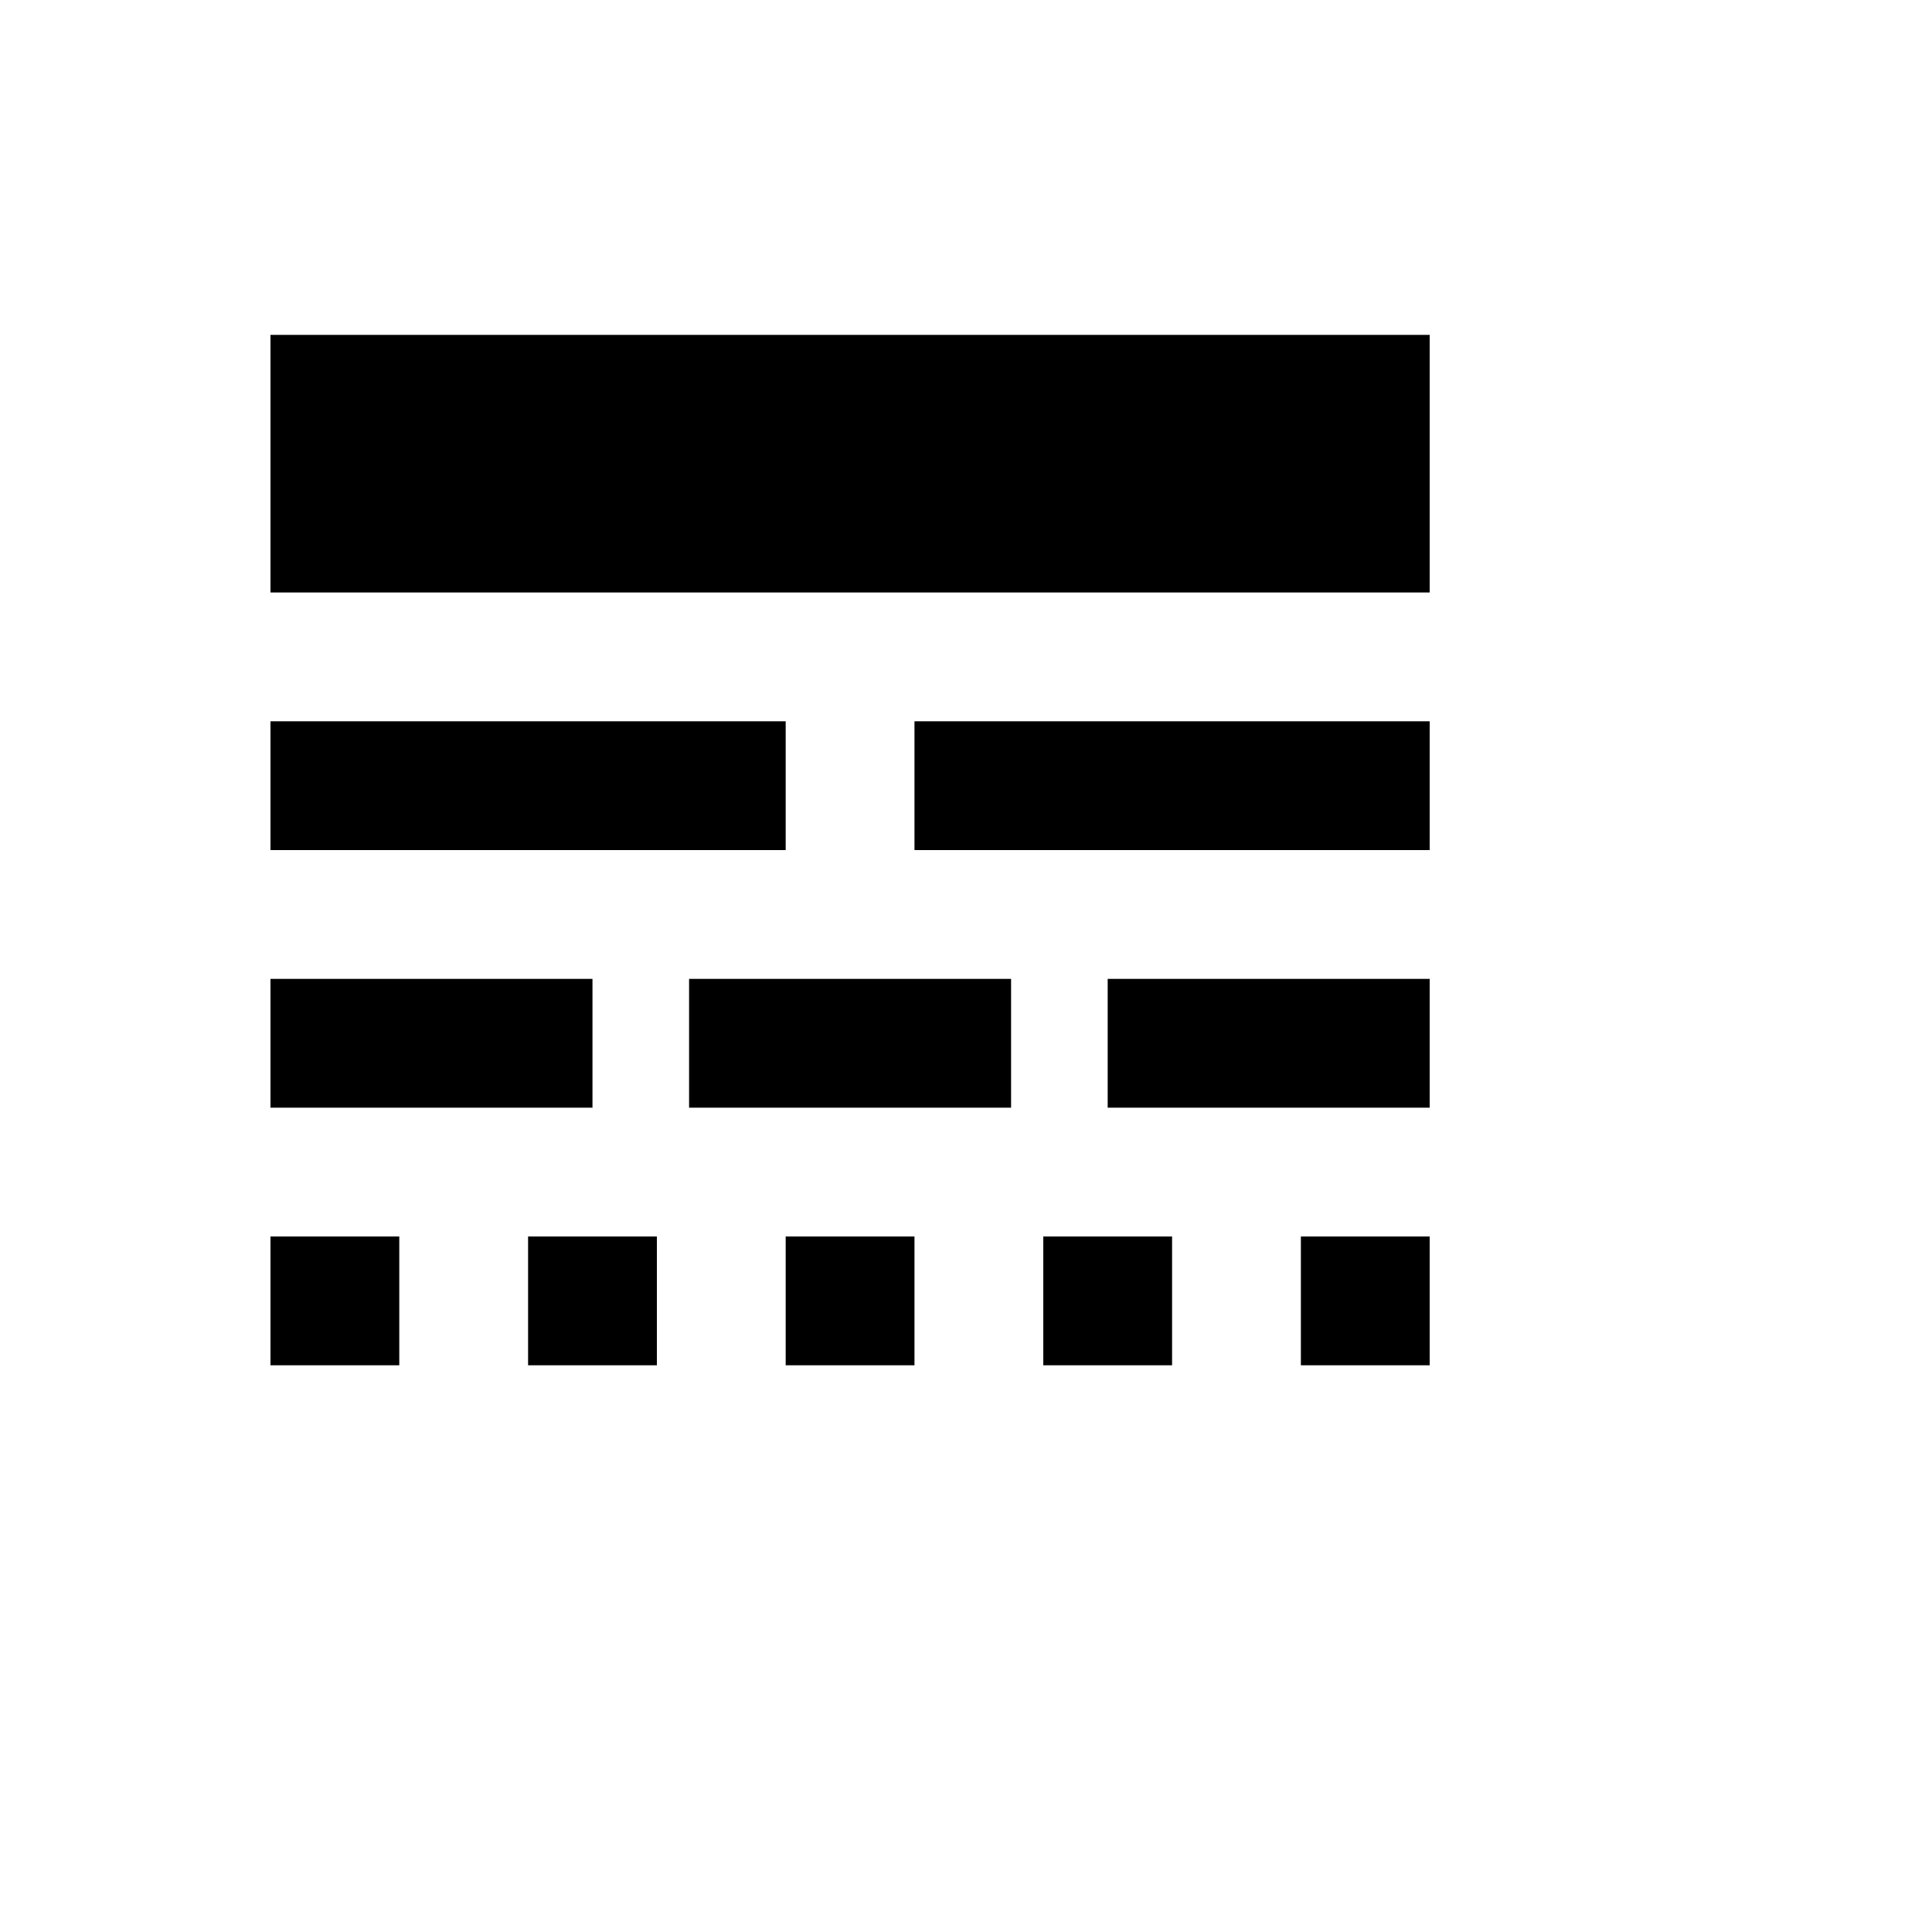<svg xmlns="http://www.w3.org/2000/svg" version="1.1" xmlns:xlink="http://www.w3.org/1999/xlink" width="100%" height="100%" id="svgWorkerArea" viewBox="-25 -25 625 625" xmlns:idraw="https://idraw.muisca.co" style="background: white;"><defs id="defsdoc"><pattern id="patternBool" x="0" y="0" width="10" height="10" patternUnits="userSpaceOnUse" patternTransform="rotate(35)"><circle cx="5" cy="5" r="4" style="stroke: none;fill: #ff000070;"></circle></pattern><path id="a" d="M0 0h48v48H0z"></path></defs><g id="fileImp-187998177" class="cosito"><path id="pathImp-345595683" clip-path="url(#b)" class="grouped" d="M62.5 333.333C62.5 333.333 166.667 333.333 166.667 333.333 166.667 333.333 166.667 291.667 166.667 291.667 166.667 291.667 62.5 291.667 62.5 291.667 62.5 291.667 62.5 333.333 62.5 333.333 62.5 333.333 62.5 333.333 62.5 333.333M197.917 333.333C197.917 333.333 302.083 333.333 302.083 333.333 302.083 333.333 302.083 291.667 302.083 291.667 302.083 291.667 197.917 291.667 197.917 291.667 197.917 291.667 197.917 333.333 197.917 333.333 197.917 333.333 197.917 333.333 197.917 333.333M333.333 333.333C333.333 333.333 437.5 333.333 437.5 333.333 437.5 333.333 437.5 291.667 437.5 291.667 437.5 291.667 333.333 291.667 333.333 291.667 333.333 291.667 333.333 333.333 333.333 333.333 333.333 333.333 333.333 333.333 333.333 333.333M62.5 416.667C62.5 416.667 104.167 416.667 104.167 416.667 104.167 416.667 104.167 375 104.167 375 104.167 375 62.5 375 62.5 375 62.5 375 62.5 416.667 62.5 416.667 62.5 416.667 62.5 416.667 62.5 416.667M145.833 416.667C145.833 416.667 187.5 416.667 187.5 416.667 187.5 416.667 187.5 375 187.5 375 187.5 375 145.833 375 145.833 375 145.833 375 145.833 416.667 145.833 416.667 145.833 416.667 145.833 416.667 145.833 416.667M229.167 416.667C229.167 416.667 270.833 416.667 270.833 416.667 270.833 416.667 270.833 375 270.833 375 270.833 375 229.167 375 229.167 375 229.167 375 229.167 416.667 229.167 416.667 229.167 416.667 229.167 416.667 229.167 416.667M312.5 416.667C312.5 416.667 354.167 416.667 354.167 416.667 354.167 416.667 354.167 375 354.167 375 354.167 375 312.5 375 312.5 375 312.5 375 312.5 416.667 312.5 416.667 312.5 416.667 312.5 416.667 312.5 416.667M395.833 416.667C395.833 416.667 437.5 416.667 437.5 416.667 437.5 416.667 437.5 375 437.5 375 437.5 375 395.833 375 395.833 375 395.833 375 395.833 416.667 395.833 416.667 395.833 416.667 395.833 416.667 395.833 416.667M62.5 250C62.5 250 229.167 250 229.167 250 229.167 250 229.167 208.333 229.167 208.333 229.167 208.333 62.5 208.333 62.5 208.333 62.5 208.333 62.5 250 62.5 250 62.5 250 62.5 250 62.5 250M270.833 250C270.833 250 437.5 250 437.5 250 437.5 250 437.5 208.333 437.5 208.333 437.5 208.333 270.833 208.333 270.833 208.333 270.833 208.333 270.833 250 270.833 250 270.833 250 270.833 250 270.833 250M62.5 83.333C62.5 83.333 62.5 166.667 62.5 166.667 62.5 166.667 437.5 166.667 437.5 166.667 437.5 166.667 437.5 83.333 437.5 83.333 437.5 83.333 62.5 83.333 62.5 83.333 62.5 83.333 62.5 83.333 62.5 83.333"></path></g></svg>